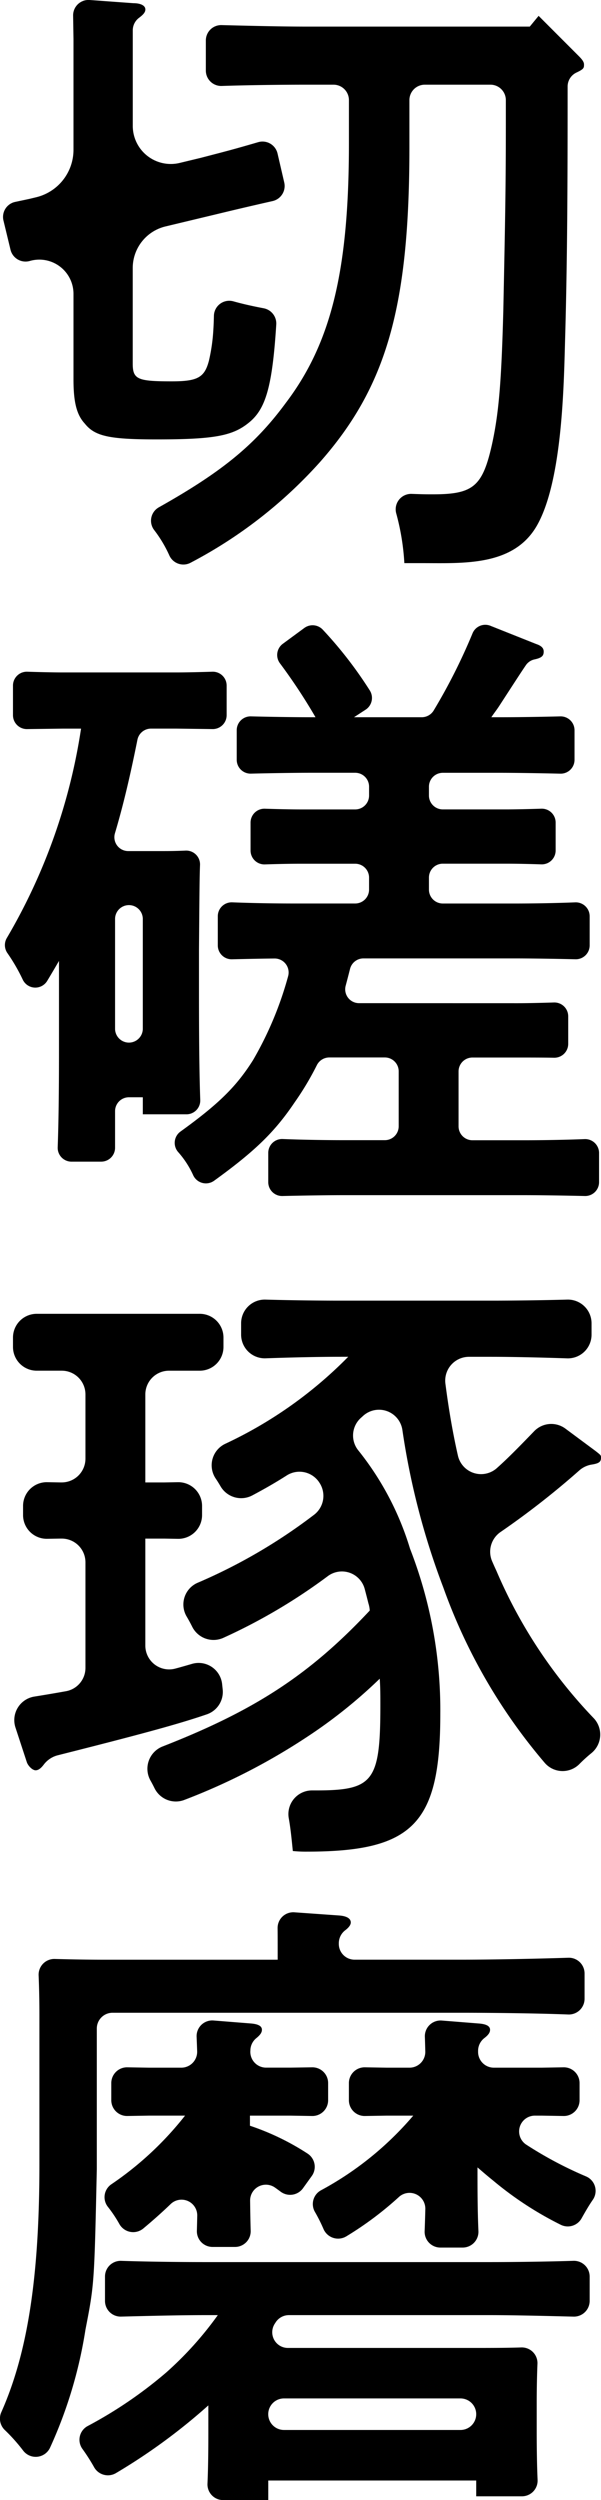 <svg xmlns="http://www.w3.org/2000/svg" xmlns:xlink="http://www.w3.org/1999/xlink" width="57.574" height="239.123" viewBox="0 0 57.574 239.123">
  <defs>
    <clipPath id="clip-path">
      <rect id="長方形_2628" data-name="長方形 2628" width="57.574" height="239.123" fill="none"/>
    </clipPath>
  </defs>
  <g id="グループ_6059" data-name="グループ 6059" transform="translate(-8.535 -35.449)">
    <g id="グループ_6058" data-name="グループ 6058" transform="translate(8.535 35.449)" clip-path="url(#clip-path)">
      <path id="パス_34715" data-name="パス 34715" d="M2.817,24.947l-.068.019A1.483,1.483,0,0,1,.919,23.892L.244,21.1a1.47,1.47,0,0,1,1.121-1.788l1.359-.288.669-.161a4.671,4.671,0,0,0,3.558-4.525V3.75L6.915,1.5A1.475,1.475,0,0,1,8.5,0l4.19.305c.724,0,1.147.242,1.147.6,0,.256-.183.482-.59.787a1.5,1.5,0,0,0-.617,1.2v9.147a3.644,3.644,0,0,0,4.5,3.544l2.022-.487c2.373-.619,2.939-.753,5.5-1.5A1.479,1.479,0,0,1,26.5,14.688l.642,2.772a1.48,1.48,0,0,1-1.117,1.772c-2.515.569-3.859.892-5.552,1.3L15.77,21.657a4.094,4.094,0,0,0-3.144,3.983v9.143c0,1.51.482,1.691,3.742,1.691,2.476,0,3.141-.363,3.562-1.992a17.293,17.293,0,0,0,.423-3.018c.024-.338.039-.79.05-1.262a1.47,1.47,0,0,1,1.858-1.382c.879.243,1.816.459,2.915.666a1.484,1.484,0,0,1,1.2,1.552c-.371,5.87-1,8.006-2.519,9.3-1.57,1.329-3.262,1.69-8.936,1.69-4.528,0-5.917-.3-6.883-1.508-.786-.846-1.087-2.054-1.087-4.227V28.114a3.274,3.274,0,0,0-4.134-3.167M51.508,1.516l3.865,3.865c.3.3.484.543.484.784,0,.327,0,.436-.727.777a1.474,1.474,0,0,0-.843,1.331c0,8.072-.01,16.144-.242,24.216-.121,4.226-.242,13.524-2.716,17.811-2.235,3.863-7,3.562-10.929,3.562H38.647a22.824,22.824,0,0,0-.771-4.73,1.478,1.478,0,0,1,1.467-1.894c1.195.042,1.38.042,2.022.042,3.865,0,4.77-.724,5.675-4.77.664-3.018.905-6.037,1.087-12.8.181-8.815.242-11.893.242-17.871V9.572A1.476,1.476,0,0,0,46.893,8.1H40.606a1.476,1.476,0,0,0-1.475,1.475v4.5c0,15.214-2.173,22.883-8.573,30.127A44.031,44.031,0,0,1,18.214,53.8a1.476,1.476,0,0,1-2.068-.646,12.175,12.175,0,0,0-1.484-2.48,1.469,1.469,0,0,1,.461-2.148c6.032-3.387,9.208-5.965,12.176-10,4.347-5.734,6.038-12.679,6.038-24.814V9.572A1.476,1.476,0,0,0,31.861,8.1H29.29c-2.47,0-5.67.04-8.14.122a1.471,1.471,0,0,1-1.52-1.474V3.874A1.471,1.471,0,0,1,21.136,2.4c2.473.063,5.678.144,8.154.144H50.663Z" transform="translate(0.089 0)"/>
      <path id="パス_34716" data-name="パス 34716" d="M9.552,92.867H6.711a1.325,1.325,0,0,1-1.327-1.373c.082-2.278.124-5.17.124-9.254V73.666c-.347.6-.71,1.215-1.131,1.914a1.331,1.331,0,0,1-2.338-.118A17.592,17.592,0,0,0,.554,72.9a1.339,1.339,0,0,1-.046-1.421A55.855,55.855,0,0,0,7.621,51.448H5.929l-3.485.045A1.329,1.329,0,0,1,1.1,50.164v-2.83a1.327,1.327,0,0,1,1.367-1.329c1.18.039,2.529.069,3.462.069H16.738c.9,0,2.254-.03,3.462-.069a1.327,1.327,0,0,1,1.369,1.327v2.831a1.33,1.33,0,0,1-1.346,1.329l-3.485-.045H14.322a1.329,1.329,0,0,0-1.3,1.068c-.609,3.023-1.271,5.981-2.149,8.927a1.326,1.326,0,0,0,1.261,1.719h3.4c.812,0,1.472-.019,2.1-.046a1.323,1.323,0,0,1,1.385,1.373c-.046,1.149-.058,2.741-.1,8.153v4.165c0,4.727.04,7.855.122,10.16a1.322,1.322,0,0,1-1.327,1.372H13.538V86.708H12.209a1.328,1.328,0,0,0-1.329,1.329v3.5a1.328,1.328,0,0,1-1.329,1.329m3.986-12.679V69.621a1.329,1.329,0,0,0-2.657,0V80.187a1.329,1.329,0,0,0,2.657,0m35.923-2.476c.892,0,2.266-.03,3.463-.069A1.324,1.324,0,0,1,54.29,78.97V81.6a1.327,1.327,0,0,1-1.353,1.327c-1.092-.02-2.356-.02-3.476-.02H45.113a1.329,1.329,0,0,0-1.327,1.329v5.254a1.329,1.329,0,0,0,1.327,1.329H50c1.785,0,4.081-.037,5.865-.111a1.331,1.331,0,0,1,1.38,1.331v2.787a1.325,1.325,0,0,1-1.359,1.327c-1.878-.045-4.314-.082-5.887-.082H32.8c-1.57,0-4.007.037-5.886.082a1.325,1.325,0,0,1-1.359-1.327V92.032A1.328,1.328,0,0,1,26.93,90.7c1.77.073,4.037.111,5.867.111h3.925a1.329,1.329,0,0,0,1.329-1.329V84.232A1.329,1.329,0,0,0,36.722,82.9h-5.33a1.338,1.338,0,0,0-1.189.753,27.792,27.792,0,0,1-2.114,3.534c-1.909,2.836-3.816,4.685-7.724,7.506a1.342,1.342,0,0,1-1.988-.5,8.8,8.8,0,0,0-1.449-2.24,1.334,1.334,0,0,1,.217-1.965c3.695-2.661,5.376-4.332,6.958-6.843a33.371,33.371,0,0,0,3.349-7.993,1.339,1.339,0,0,0-1.287-1.717c-1.363.014-2.715.043-4.079.076a1.329,1.329,0,0,1-1.365-1.327V69.394a1.331,1.331,0,0,1,1.38-1.331c1.785.073,4.081.111,5.865.111h5.917a1.33,1.33,0,0,0,1.329-1.329V65.7a1.329,1.329,0,0,0-1.329-1.329H28.691c-1.114,0-2.368.029-3.456.065a1.327,1.327,0,0,1-1.375-1.327V60.435a1.327,1.327,0,0,1,1.369-1.327c1.18.039,2.529.069,3.462.069h5.193a1.33,1.33,0,0,0,1.329-1.329V57a1.33,1.33,0,0,0-1.329-1.329H29.718c-1.565,0-3.984.037-5.828.083a1.326,1.326,0,0,1-1.356-1.329v-2.82a1.328,1.328,0,0,1,1.359-1.329c1.755.045,4.045.082,5.825.082h.363a53.867,53.867,0,0,0-3.4-5.149,1.329,1.329,0,0,1,.265-1.871l2.07-1.521a1.337,1.337,0,0,1,1.77.176,39.141,39.141,0,0,1,4.484,5.785,1.339,1.339,0,0,1-.381,1.854l-1.12.727h6.487a1.339,1.339,0,0,0,1.15-.651,55.393,55.393,0,0,0,3.712-7.358,1.322,1.322,0,0,1,1.713-.741l4.386,1.745c.544.181.725.423.725.725,0,.4-.17.6-.9.754a1.336,1.336,0,0,0-.806.546c-.425.623-.756,1.133-2.587,3.952-.24.363-.482.665-.724,1.028h.724c1.835,0,4.109-.037,5.881-.082a1.329,1.329,0,0,1,1.365,1.327V54.43a1.325,1.325,0,0,1-1.359,1.327c-1.878-.045-4.315-.083-5.887-.083H42.276A1.33,1.33,0,0,0,40.948,57v.846a1.33,1.33,0,0,0,1.329,1.329h5.978c.933,0,2.281-.03,3.462-.069a1.327,1.327,0,0,1,1.369,1.327v2.671a1.327,1.327,0,0,1-1.375,1.327c-1.088-.036-2.342-.065-3.456-.065H42.276A1.329,1.329,0,0,0,40.948,65.7v1.147a1.33,1.33,0,0,0,1.329,1.329H49.1c1.785,0,4.081-.037,5.865-.111a1.332,1.332,0,0,1,1.38,1.331V72.18a1.328,1.328,0,0,1-1.359,1.329c-1.878-.046-4.315-.083-5.887-.083H34.678a1.327,1.327,0,0,0-1.287,1q-.205.812-.42,1.616a1.324,1.324,0,0,0,1.282,1.665Z" transform="translate(0.143 18.242)"/>
      <path id="パス_34717" data-name="パス 34717" d="M7.806,111.489a2.27,2.27,0,0,0-2.27-2.27H5.392l-1.254.02a2.269,2.269,0,0,1-2.309-2.27v-.875a2.27,2.27,0,0,1,2.309-2.27l1.254.022h.144a2.271,2.271,0,0,0,2.27-2.271V95.431a2.27,2.27,0,0,0-2.27-2.271H4.485c-.407,0-.868,0-1.333,0A2.272,2.272,0,0,1,.864,90.891v-.9a2.272,2.272,0,0,1,2.289-2.271c.465,0,.926,0,1.333,0H17.346c.438,0,.917,0,1.393,0a2.271,2.271,0,0,1,2.289,2.27v.9a2.271,2.271,0,0,1-2.289,2.271c-.476,0-.956,0-1.393,0H15.813a2.271,2.271,0,0,0-2.271,2.271v8.416h1.812l1.314-.023a2.272,2.272,0,0,1,2.309,2.271v.875a2.271,2.271,0,0,1-2.309,2.271l-1.314-.022H13.542v10.234a2.28,2.28,0,0,0,2.867,2.2c.547-.145,1.08-.3,1.6-.451a2.266,2.266,0,0,1,2.89,1.933l.053.5a2.265,2.265,0,0,1-1.507,2.389c-2.7.927-6.244,1.891-14.33,3.929a2.442,2.442,0,0,0-1.316.9c-.281.364-.524.528-.769.528-.3,0-.724-.423-.843-.784L1.1,127.285a2.28,2.28,0,0,1,1.811-2.955c1.072-.171,2.081-.343,3.034-.514a2.263,2.263,0,0,0,1.861-2.235Zm48.845-10.663c.543.423.543.423.543.664,0,.386-.191.541-.884.649a2.362,2.362,0,0,0-1.15.522,78.662,78.662,0,0,1-7.558,5.907,2.292,2.292,0,0,0-.841,2.811c.132.305.268.612.412.918a46.923,46.923,0,0,0,9.351,14.129,2.287,2.287,0,0,1-.255,3.318,14.254,14.254,0,0,0-1.16,1.055,2.262,2.262,0,0,1-3.348-.18A53.453,53.453,0,0,1,42.1,113.929,71.154,71.154,0,0,1,38.166,98.82,2.265,2.265,0,0,0,34.4,97.486c-.073.068-.147.134-.222.2a2.269,2.269,0,0,0-.209,3.128,27.953,27.953,0,0,1,4.931,9.372A42.5,42.5,0,0,1,41.8,126c0,10.506-2.6,13.161-12.8,13.161a12.256,12.256,0,0,1-1.329-.06c-.142-1.447-.245-2.346-.387-3.126a2.265,2.265,0,0,1,2.235-2.67H29.9c5.494,0,6.158-.845,6.158-8.151,0-.905,0-1.69-.06-2.535a47.424,47.424,0,0,1-6.942,5.554A60.2,60.2,0,0,1,17.316,134.2a2.276,2.276,0,0,1-2.884-1.087c-.138-.281-.273-.537-.413-.784a2.291,2.291,0,0,1,1.2-3.236c8.779-3.43,14.05-6.834,19.821-12.99a2.571,2.571,0,0,0-.121-.665q-.181-.725-.364-1.412a2.261,2.261,0,0,0-3.541-1.209,54.22,54.22,0,0,1-9.983,5.888,2.285,2.285,0,0,1-3-1.058c-.177-.353-.354-.678-.541-.992a2.264,2.264,0,0,1,1.026-3.194A52.08,52.08,0,0,0,29.76,106.9a2.278,2.278,0,0,0,.453-3.038c-.009-.013-.017-.024-.024-.037a2.268,2.268,0,0,0-3.1-.646c-1.019.651-2.083,1.264-3.318,1.92a2.284,2.284,0,0,1-3.031-.894c-.153-.258-.3-.5-.456-.727a2.274,2.274,0,0,1,.907-3.322,40.586,40.586,0,0,0,11.788-8.327h-.6c-2.294,0-5.009.065-7.316.147a2.266,2.266,0,0,1-2.345-2.27V88.63a2.266,2.266,0,0,1,2.327-2.27c2.312.066,5.033.1,7.334.1H46.628c2.05,0,4.924-.033,7.332-.1a2.268,2.268,0,0,1,2.329,2.27v1.082a2.266,2.266,0,0,1-2.345,2.268c-2.405-.082-5.271-.148-7.316-.148H44.544a2.278,2.278,0,0,0-2.253,2.584c.3,2.314.684,4.619,1.2,6.884a2.273,2.273,0,0,0,3.7,1.2c.96-.849,1.975-1.868,3.6-3.551a2.276,2.276,0,0,1,2.992-.249Z" transform="translate(0.38 37.942)"/>
      <path id="パス_34718" data-name="パス 34718" d="M26.6,130.886c0-.862,0-1.629-.007-2.3a1.5,1.5,0,0,1,1.615-1.511l4.309.305c.724.06,1.087.3,1.087.665,0,.209-.145.448-.517.736a1.562,1.562,0,0,0-.63,1.223v.094a1.508,1.508,0,0,0,1.51,1.508H43.99c3.168,0,7.375-.086,10.46-.186A1.505,1.505,0,0,1,56,132.933v2.408a1.505,1.505,0,0,1-1.567,1.507c-3.145-.122-7.532-.166-10.447-.166H10.782a1.508,1.508,0,0,0-1.508,1.508v13.464c-.242,10.99-.242,10.99-1.087,15.336A42.98,42.98,0,0,1,4.8,178.27a1.513,1.513,0,0,1-2.575.3,16.88,16.88,0,0,0-1.769-1.981,1.512,1.512,0,0,1-.325-1.714c2.515-5.658,3.644-12.93,3.644-23.646V136.864c0-1.2-.026-2.6-.075-3.75a1.507,1.507,0,0,1,1.546-1.578c1.53.042,3.129.073,4.989.073H26.6Zm18.294,37.856c1.988,0,3.522,0,5.031-.048a1.5,1.5,0,0,1,1.562,1.563c-.047,1.131-.072,2.517-.072,3.735v2.6c0,1.94.029,3.512.085,4.777a1.5,1.5,0,0,1-1.507,1.563H45.62v-1.51H25.7v1.871H21.383a1.5,1.5,0,0,1-1.507-1.569c.056-1.252.083-2.818.083-4.831v-2.657a56.319,56.319,0,0,1-8.833,6.467,1.516,1.516,0,0,1-2.109-.55,18.483,18.483,0,0,0-1.127-1.762,1.49,1.49,0,0,1,.5-2.175,41.32,41.32,0,0,0,7.526-5.12,32.94,32.94,0,0,0,4.95-5.494H19.657c-2.509,0-5.622.081-8.06.142a1.5,1.5,0,0,1-1.539-1.508v-2.317a1.5,1.5,0,0,1,1.552-1.508c2.437.081,5.543.119,8.047.119h27.23c2.274,0,5.518-.04,8.045-.121a1.506,1.506,0,0,1,1.556,1.508v2.319a1.506,1.506,0,0,1-1.542,1.51c-2.529-.063-5.78-.144-8.059-.144H27.67a1.511,1.511,0,0,0-1.268.7c-.027.04-.053.081-.079.121a1.5,1.5,0,0,0,1.27,2.319ZM18.86,157.54q.019-.676.035-1.434a1.505,1.505,0,0,0-2.54-1.133c-.792.763-1.66,1.537-2.621,2.338a1.518,1.518,0,0,1-2.287-.4,12.379,12.379,0,0,0-1.114-1.668,1.491,1.491,0,0,1,.321-2.146,31.267,31.267,0,0,0,7.073-6.576H14.284l-2.087.035a1.51,1.51,0,0,1-1.536-1.508v-1.641A1.51,1.51,0,0,1,12.2,141.9l2.087.035h3.092a1.519,1.519,0,0,0,1.508-1.572c-.017-.505-.035-.964-.052-1.383a1.5,1.5,0,0,1,1.628-1.557l3.6.286c.665.06,1.028.24,1.028.6,0,.259-.154.488-.528.795a1.537,1.537,0,0,0-.576,1.128c0,.043,0,.088-.006.132a1.511,1.511,0,0,0,1.508,1.567h2.317L29.9,141.9a1.508,1.508,0,0,1,1.534,1.508v1.641a1.508,1.508,0,0,1-1.534,1.508l-2.089-.035H23.944v.966a24.141,24.141,0,0,1,5.534,2.673,1.508,1.508,0,0,1,.387,2.14l-.846,1.175a1.519,1.519,0,0,1-2.133.321c-.186-.138-.364-.268-.54-.392a1.513,1.513,0,0,0-2.386,1.257c.013,1.1.032,2.064.055,2.88a1.5,1.5,0,0,1-1.508,1.539H20.368a1.5,1.5,0,0,1-1.508-1.542m26.76,17.541h0a1.51,1.51,0,0,0-1.51-1.51H27.205a1.509,1.509,0,1,0,0,3.018H44.11a1.509,1.509,0,0,0,1.51-1.508m-8.574-28.558-2.089.035a1.509,1.509,0,0,1-1.534-1.508v-1.641a1.509,1.509,0,0,1,1.534-1.508l2.089.035h2.188a1.512,1.512,0,0,0,1.508-1.556c-.013-.469-.024-.937-.042-1.4a1.506,1.506,0,0,1,1.626-1.552l3.594.286c.664.06,1.026.24,1.026.6,0,.256-.15.482-.537.784a1.546,1.546,0,0,0-.61,1.209v.119a1.509,1.509,0,0,0,1.51,1.51H51.9l2.087-.035a1.508,1.508,0,0,1,1.534,1.508v1.641a1.508,1.508,0,0,1-1.534,1.508l-2.087-.035h-.656a1.511,1.511,0,0,0-.852,2.761,37.071,37.071,0,0,0,5.757,3.056,1.5,1.5,0,0,1,.636,2.24c-.309.445-.628.974-1.075,1.773a1.514,1.514,0,0,1-1.979.616,32.731,32.731,0,0,1-6.48-4.227c-.6-.482-1.087-.905-1.508-1.268,0,2.008,0,4.055.089,6.078a1.511,1.511,0,0,1-1.5,1.59H42.179a1.508,1.508,0,0,1-1.5-1.57q.041-1.062.066-2.122a1.513,1.513,0,0,0-2.556-1.123,32.12,32.12,0,0,1-5,3.734A1.524,1.524,0,0,1,31,157.388a15.57,15.57,0,0,0-.819-1.637,1.5,1.5,0,0,1,.546-2.076,30.747,30.747,0,0,0,8.861-7.152Z" transform="translate(0 55.831)"/>
    </g>
  </g>
</svg>
